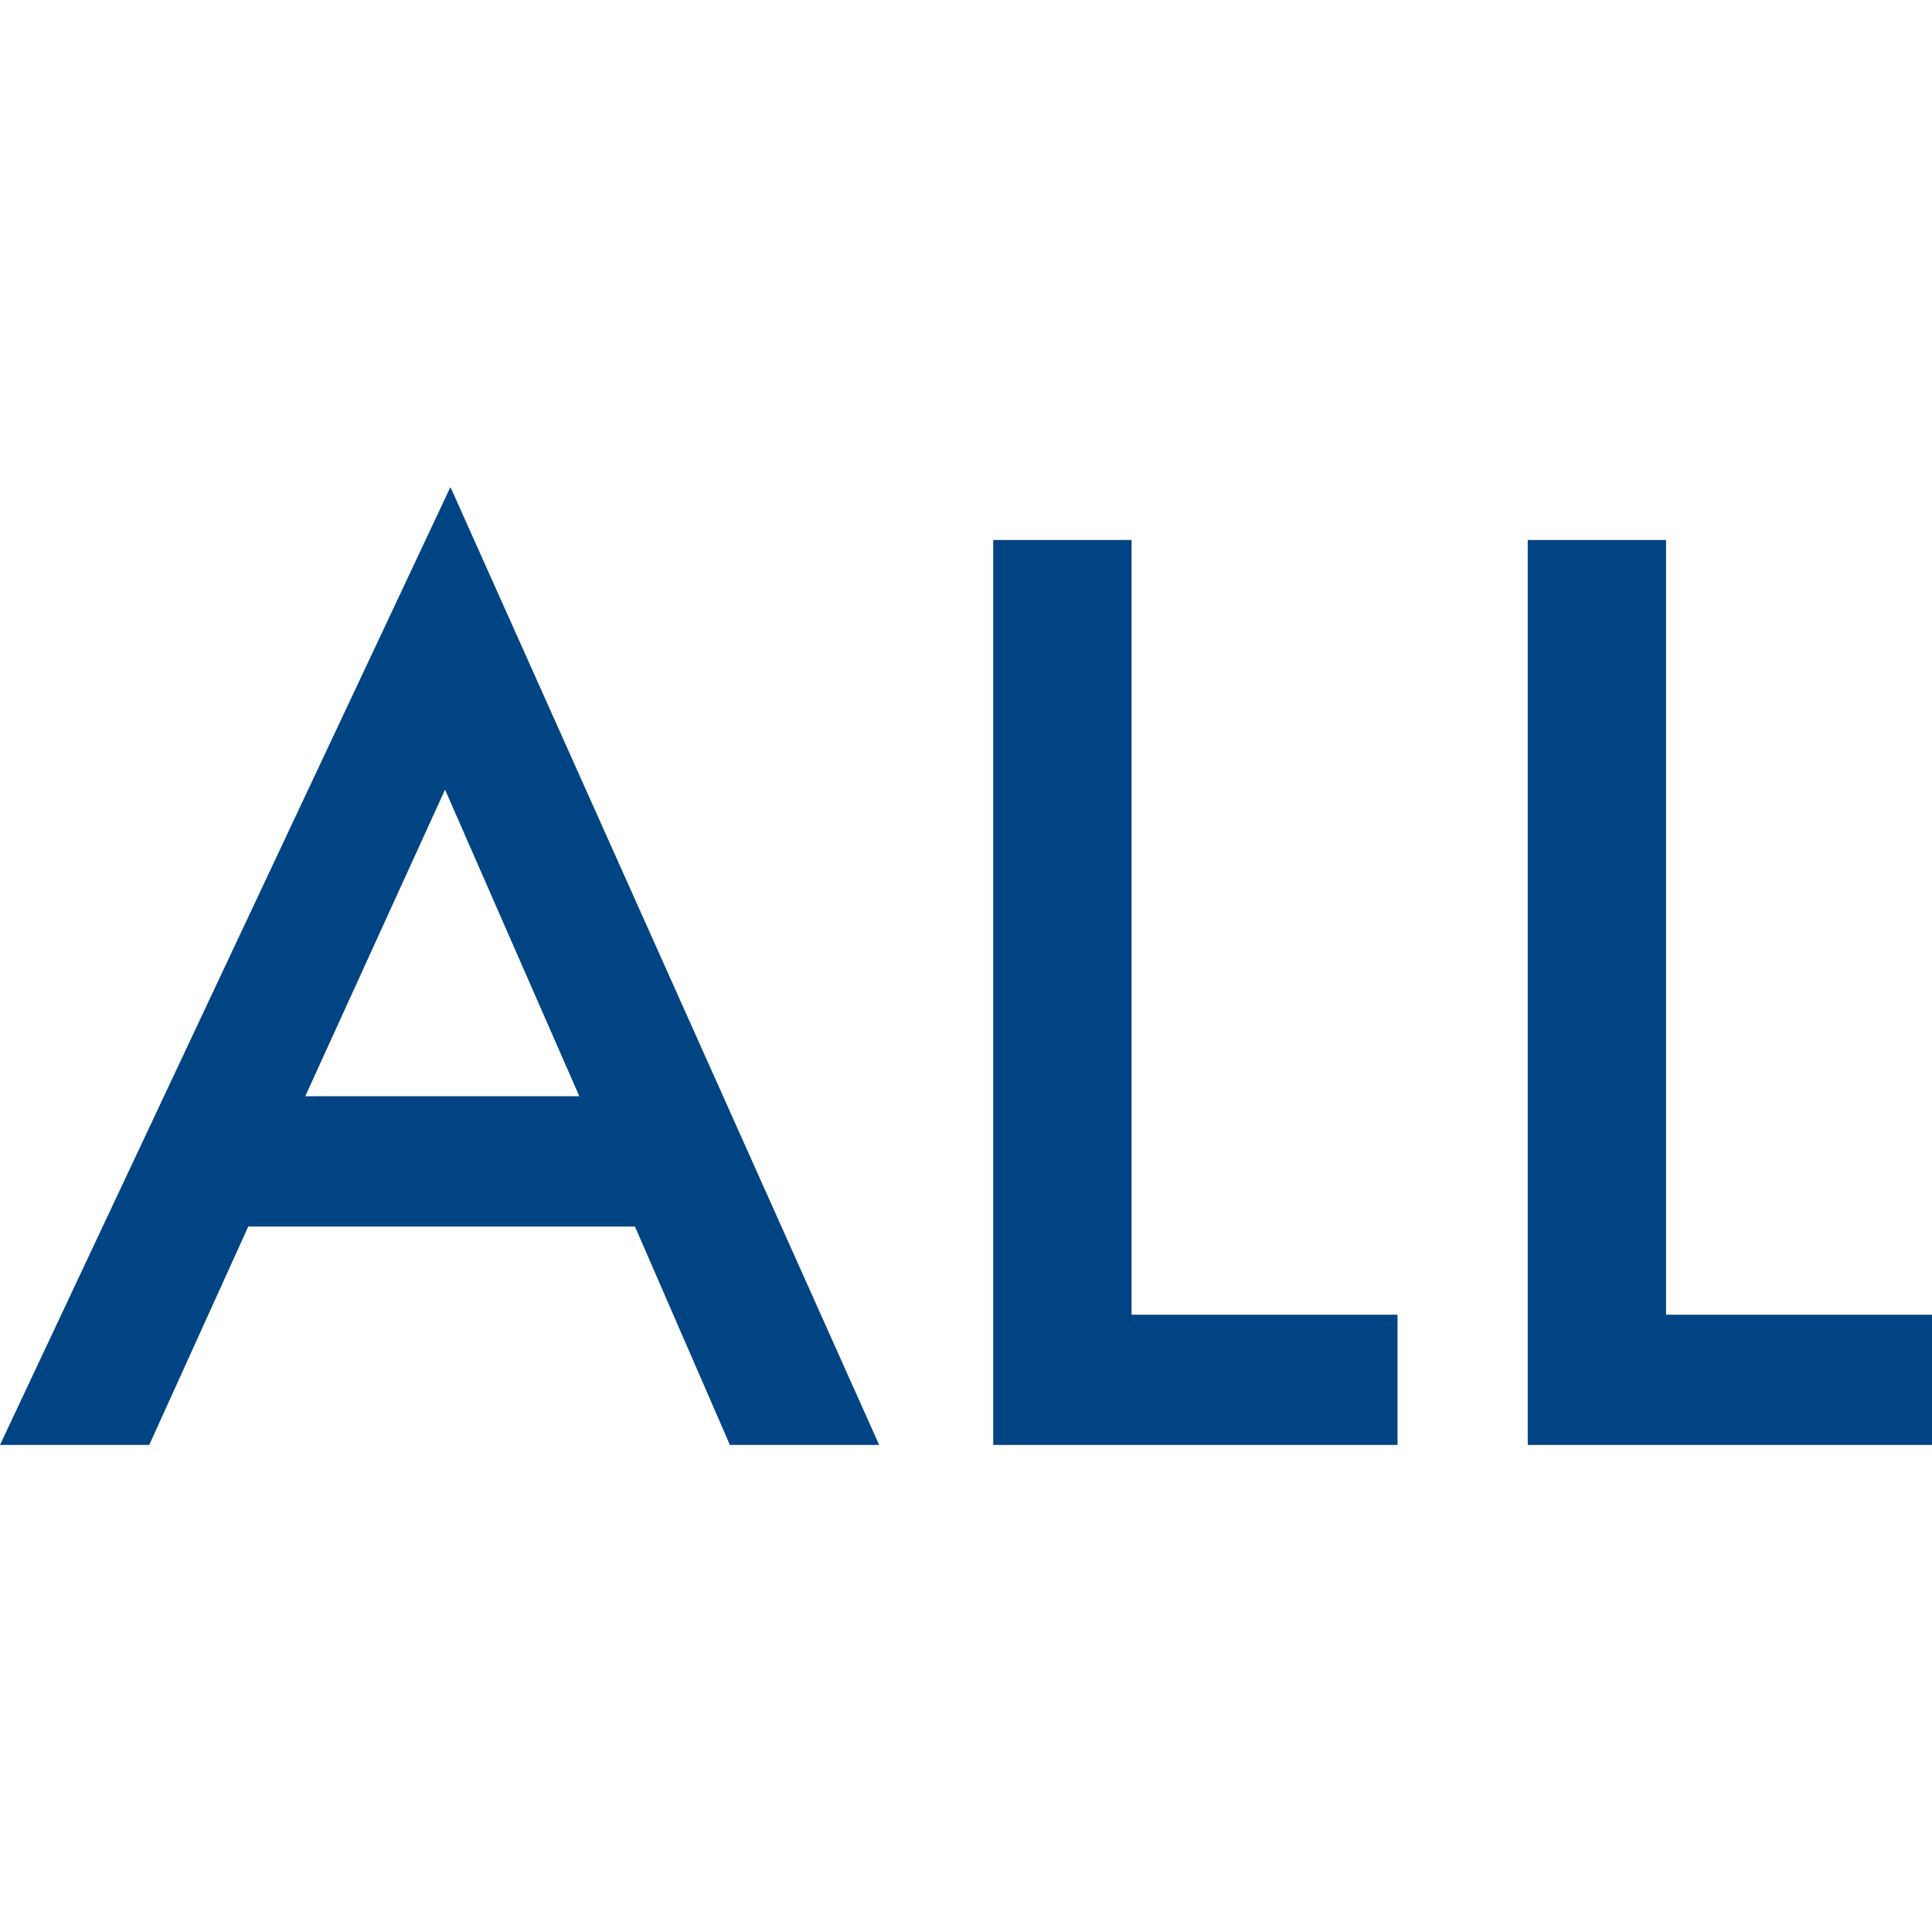 <?xml version="1.0" encoding="UTF-8"?>
<svg id="_レイヤー_1" data-name="レイヤー 1" xmlns="http://www.w3.org/2000/svg" viewBox="0 0 200 200">
  <defs>
    <style>
      .cls-1 {
        fill: none;
      }

      .cls-1, .cls-2 {
        stroke-width: 0px;
      }

      .cls-2 {
        fill: #004484;
      }
    </style>
  </defs>
  <g>
    <path class="cls-2" d="M65.73,126.97H25.7l-10.25,22.61H0L46.63,50.42l44.38,99.16h-15.45l-9.83-22.61ZM59.97,113.48l-13.9-31.74-14.47,31.74h28.37Z"/>
    <path class="cls-2" d="M117.14,55.9v80.2h27.53v13.48h-41.85V55.9h14.33Z"/>
    <path class="cls-2" d="M172.47,55.9v80.2h27.53v13.48h-41.85V55.9h14.33Z"/>
  </g>
  <rect class="cls-1" x="0" width="200" height="200"/>
</svg>